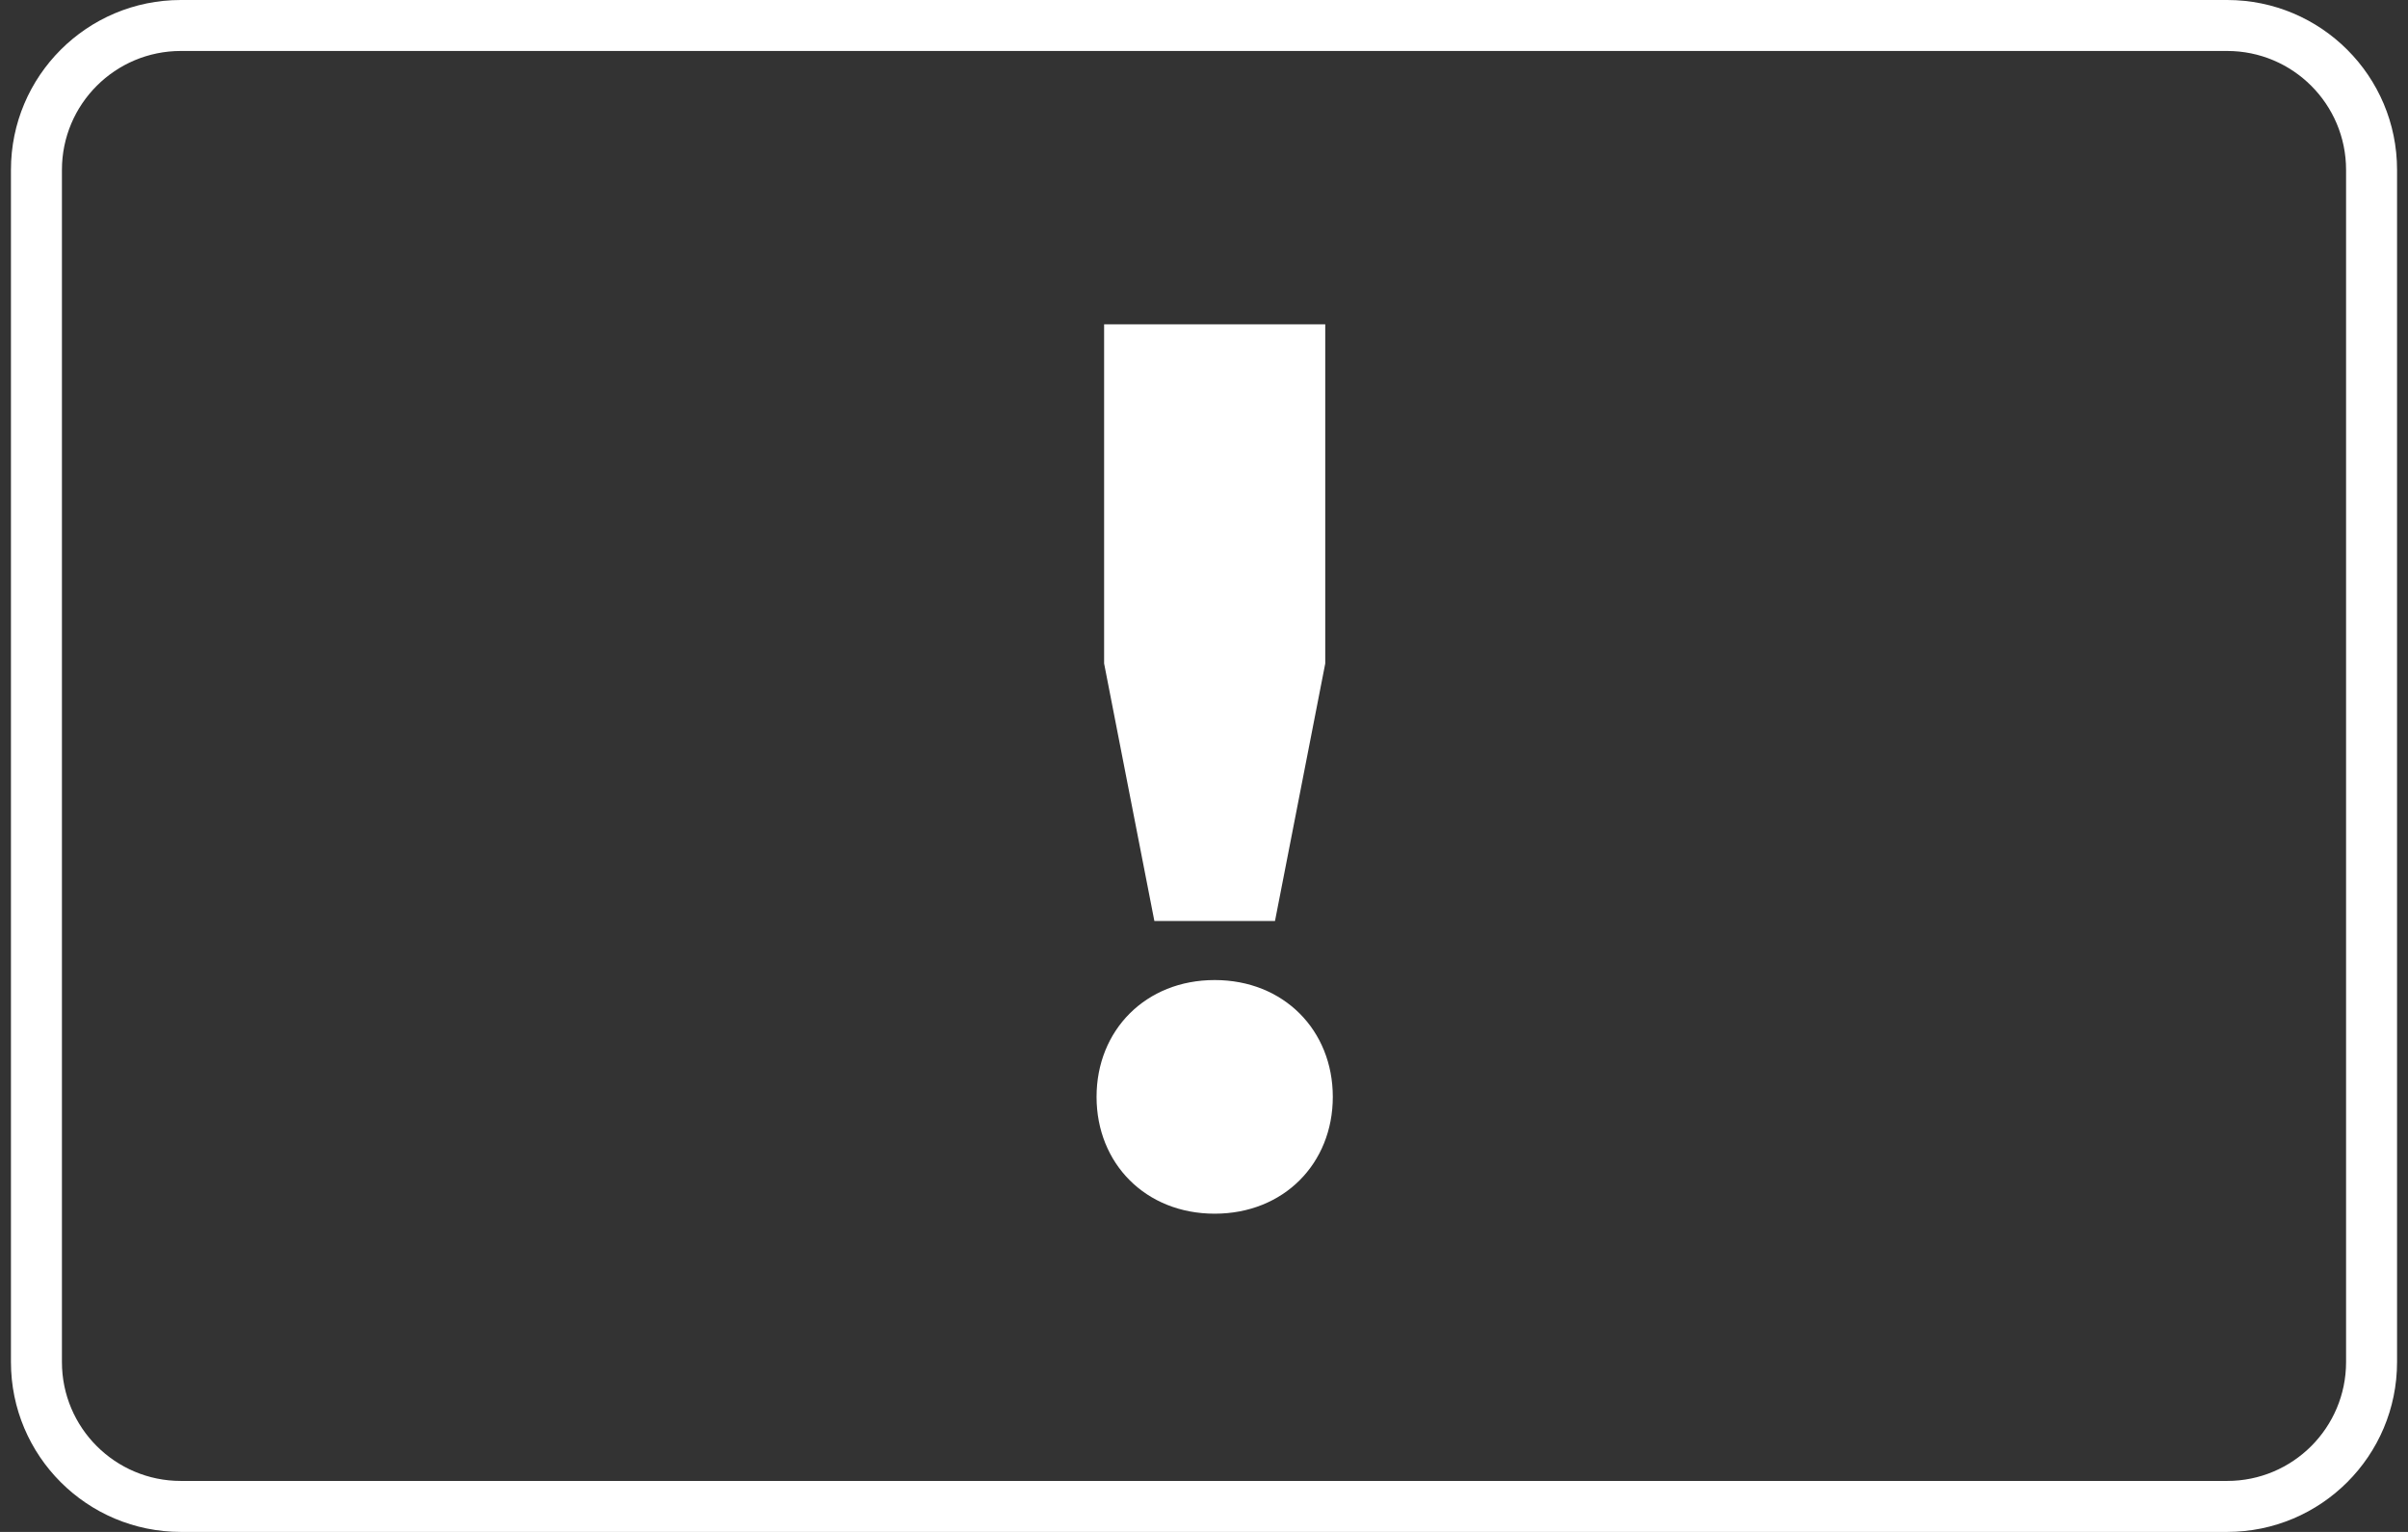 <svg fill="none" height="70" viewBox="0 0 110 70" width="110" xmlns="http://www.w3.org/2000/svg"><rect x="0" y="0" width="110" height="70" fill="#333333" stroke="none"/><g fill="#fff"><path clip-rule="evenodd" d="m101.738 2.329h-93.476c-3.001 0-5.433 2.433-5.433 5.433v54.476c0 3.001 2.433 5.433 5.433 5.433h93.476c3.001 0 5.433-2.433 5.433-5.433v-54.476c0-3.001-2.432-5.433-5.433-5.433zm-93.476-2.329c-4.287 0-7.762 3.475-7.762 7.762v54.476c0 4.287 3.475 7.762 7.762 7.762h93.476c4.287 0 7.762-3.475 7.762-7.762v-54.476c0-4.287-3.475-7.762-7.762-7.762z" fill-rule="evenodd"/><path d="m60.539 30.318-2.296 11.767h-5.51l-2.296-11.767v-15.498h10.102zm-10.447 19.803c0-3.042 2.239-5.338 5.396-5.338s5.396 2.296 5.396 5.338-2.239 5.338-5.396 5.338-5.396-2.296-5.396-5.338z"/></g></svg>